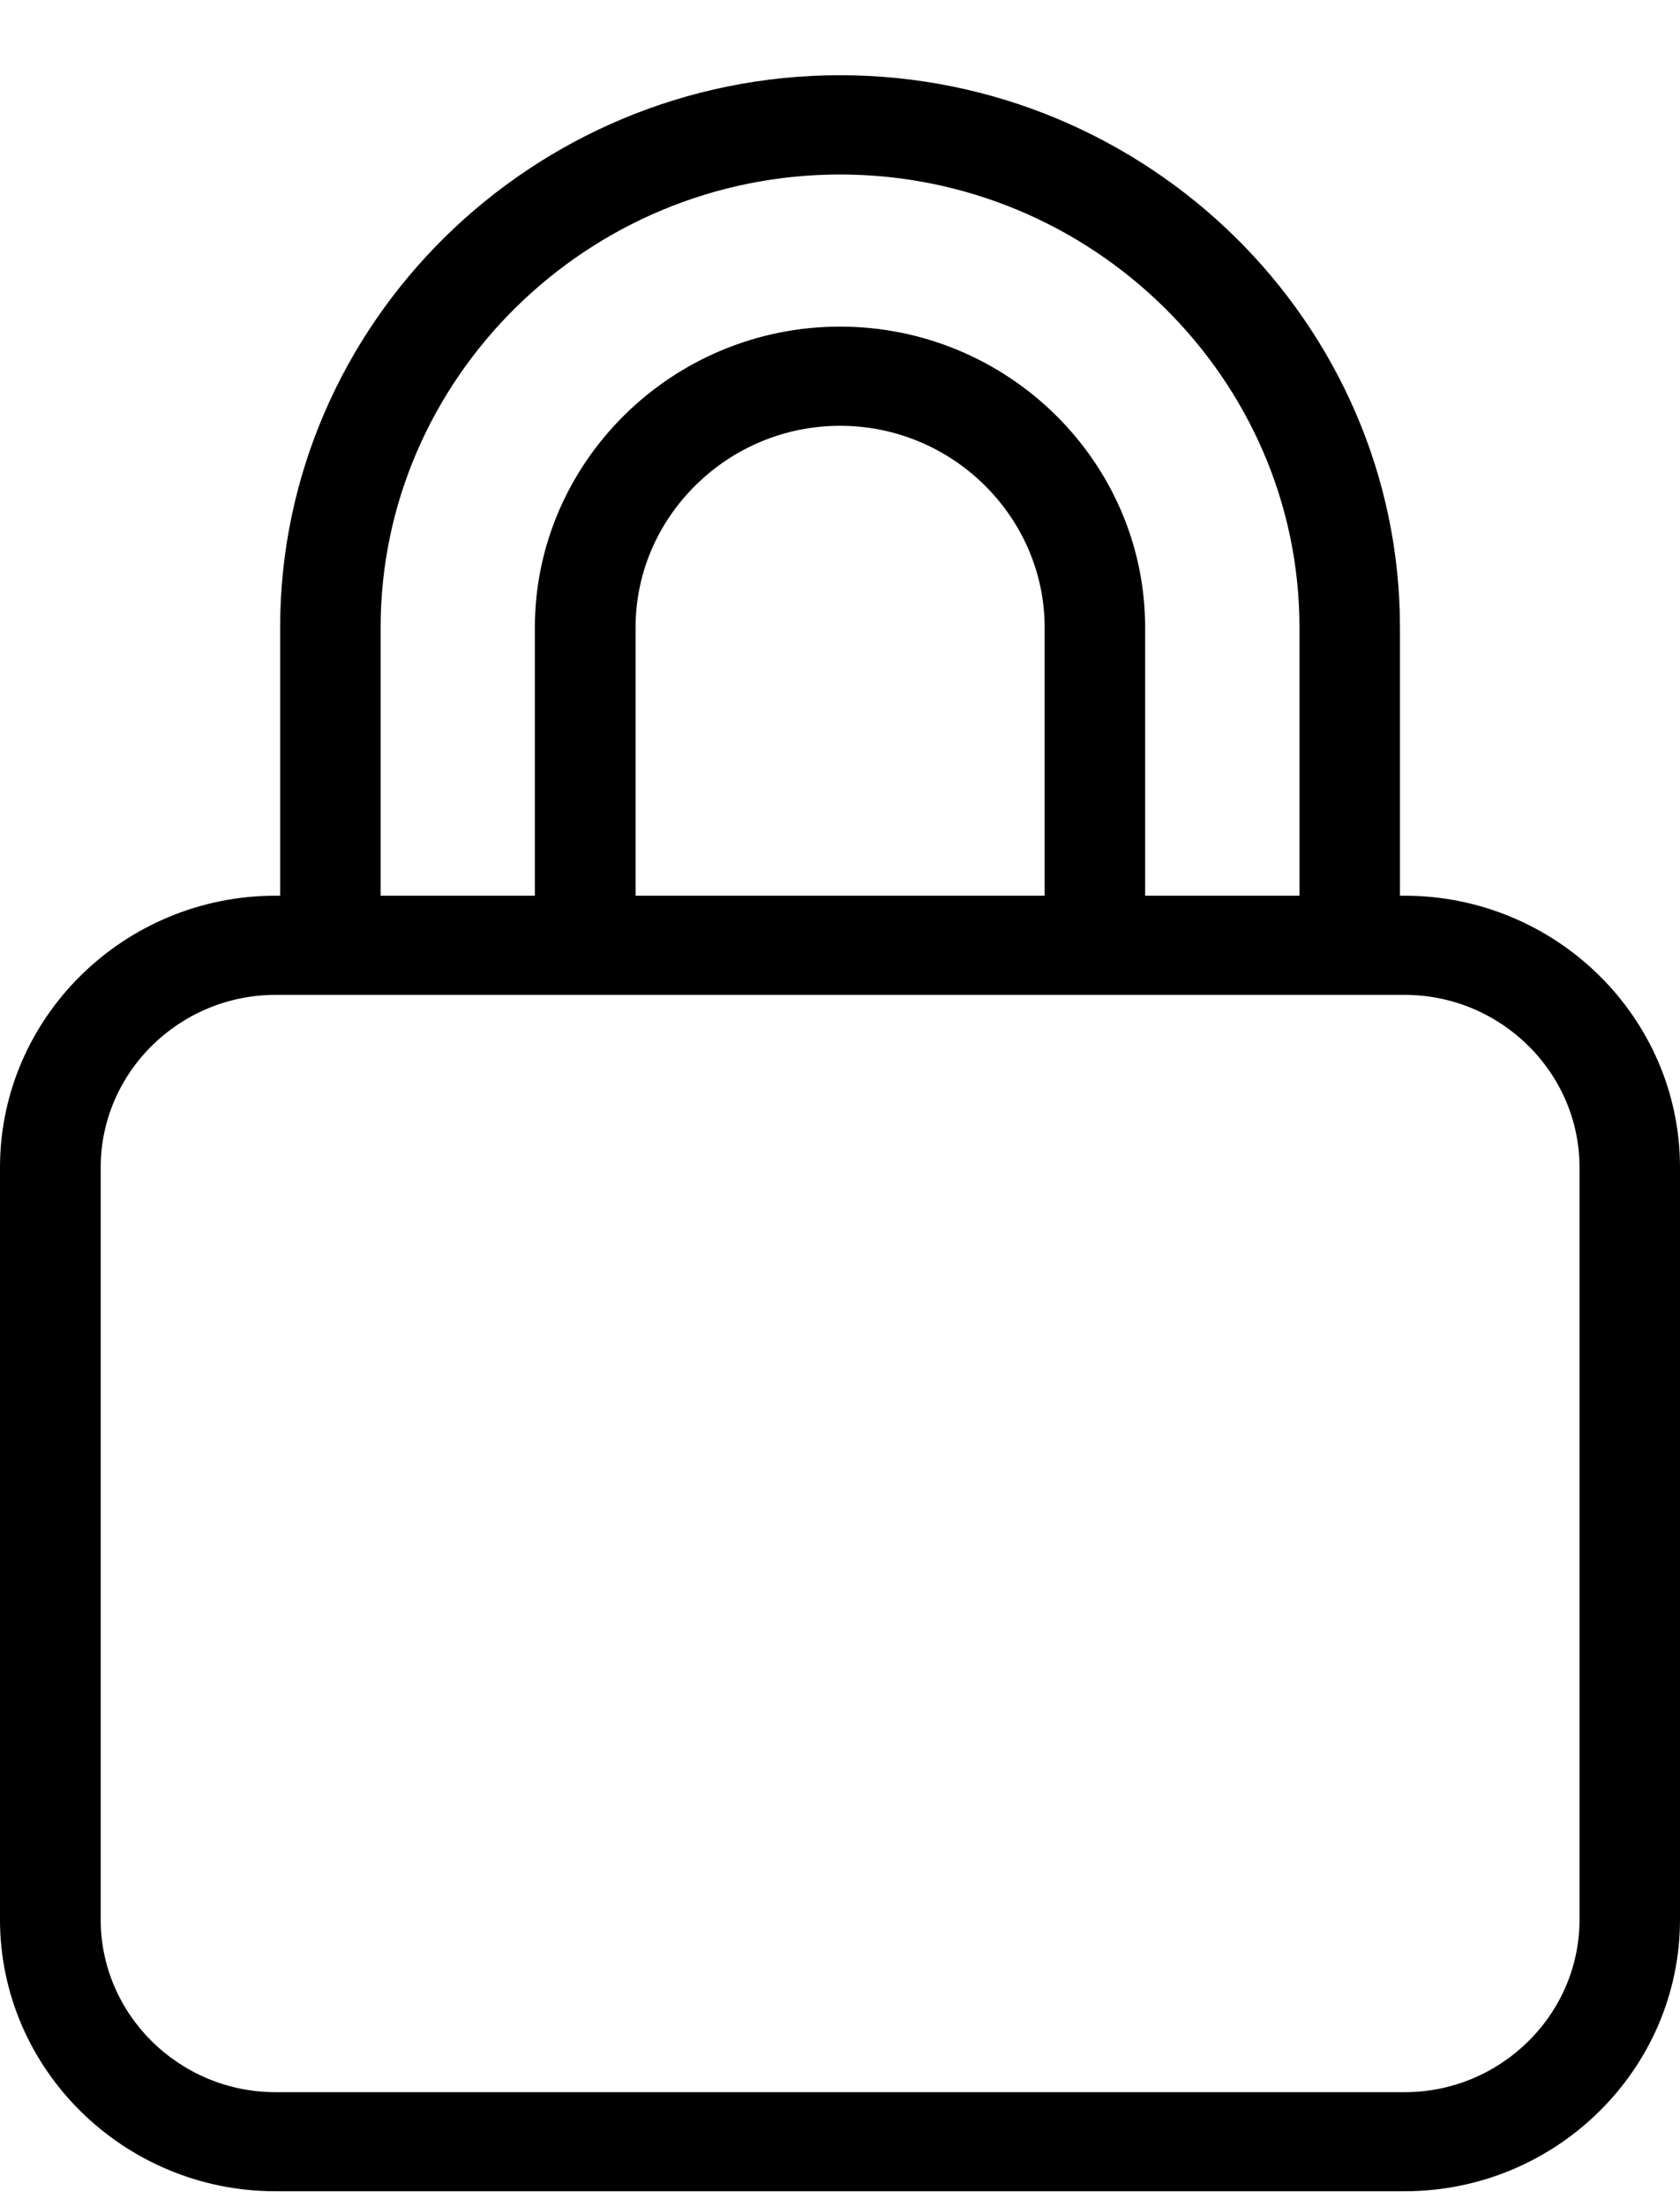 <svg xmlns="http://www.w3.org/2000/svg" width="16" height="21" viewBox="0 0 16 21" fill="none">
    <path d="M2.624 8.526H2.668V5.973C2.668 4.528 3.268 3.213 4.234 2.26C5.2 1.308 6.534 0.716 8 0.716C9.467 0.716 10.8 1.308 11.767 2.26C12.733 3.213 13.333 4.528 13.333 5.973V8.526H13.377C14.098 8.526 14.755 8.817 15.23 9.285C15.705 9.753 16 10.4 16 11.112V18.272C16 18.984 15.705 19.631 15.23 20.099C14.755 20.568 14.099 20.858 13.377 20.858H2.623C1.901 20.858 1.245 20.567 0.77 20.099C0.295 19.631 0 18.984 0 18.272V11.112C0 10.4 0.295 9.753 0.77 9.285C1.245 8.817 1.901 8.526 2.623 8.526H2.624ZM5.094 8.526V5.973C5.094 5.185 5.422 4.469 5.948 3.95C6.474 3.431 7.201 3.109 8 3.109C8.8 3.109 9.526 3.431 10.053 3.95C10.579 4.469 10.906 5.185 10.906 5.973V8.526H12.376V5.973C12.376 4.788 11.883 3.71 11.089 2.928C10.296 2.146 9.203 1.661 8 1.661C6.798 1.661 5.704 2.146 4.911 2.928C4.118 3.71 3.625 4.788 3.625 5.973V8.526H5.095H5.094ZM9.949 8.526V5.973C9.949 5.446 9.729 4.966 9.376 4.618C9.023 4.269 8.536 4.053 8.001 4.053C7.466 4.053 6.979 4.269 6.626 4.618C6.272 4.966 6.053 5.446 6.053 5.973V8.526H9.949H9.949ZM13.378 9.47H2.624C2.167 9.47 1.75 9.655 1.448 9.952C1.146 10.25 0.959 10.661 0.959 11.112V18.273C0.959 18.724 1.146 19.135 1.448 19.433C1.75 19.73 2.167 19.915 2.624 19.915H13.378C13.835 19.915 14.252 19.73 14.553 19.433C14.856 19.135 15.043 18.724 15.043 18.273V11.112C15.043 10.661 14.856 10.25 14.553 9.952C14.252 9.655 13.835 9.47 13.378 9.47Z" fill="black"/>
</svg>
